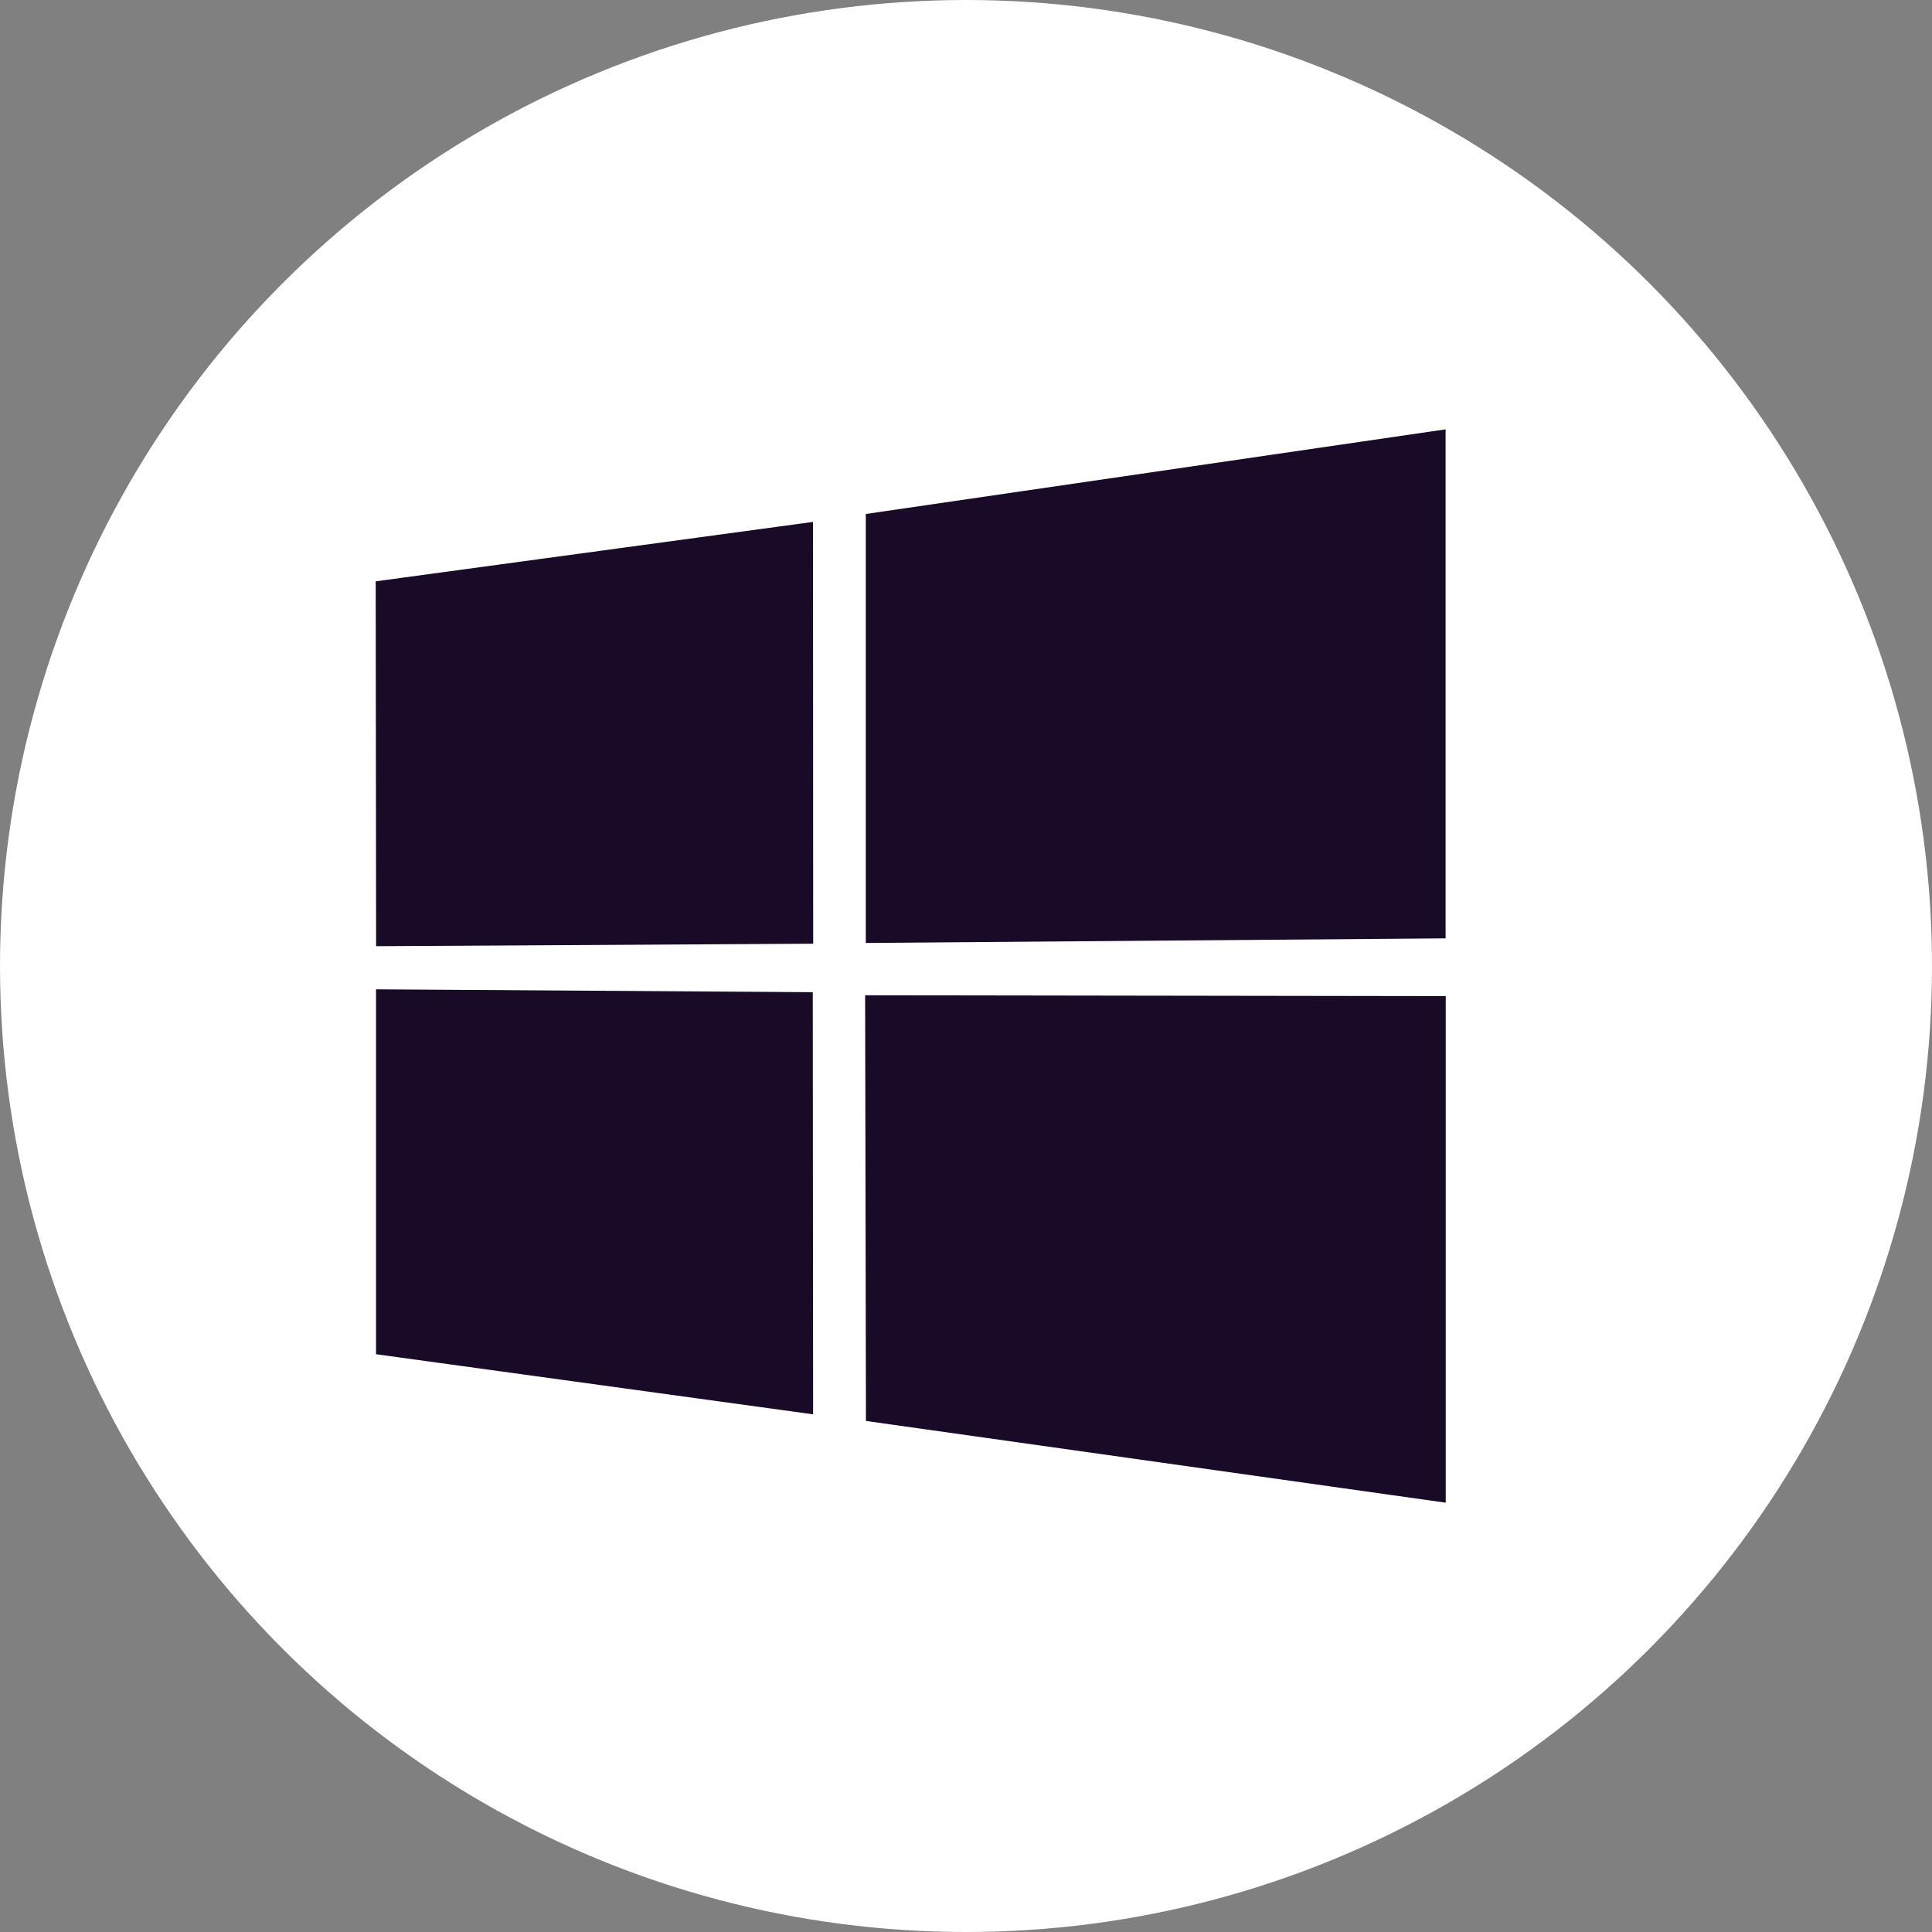 <svg id="Group_2040" data-name="Group 2040" xmlns="http://www.w3.org/2000/svg" width="52" height="52" viewBox="0 0 52 52">
  <rect x="0" y="0" width="52" height="52" fill="#808080" stroke="none"/>
  <circle id="Ellipse_66" data-name="Ellipse 66" cx="26" cy="26" r="26" fill="#fff"/>
  <path id="Path_1639" data-name="Path 1639" d="M-249.185-104.708l11.77-1.6.005,11.353-11.764.067Zm11.764,11.058.009,11.362-11.764-1.618v-9.821Zm1.427-12.871,15.605-2.278v13.7l-15.605.124Zm15.609,12.977,0,13.634-15.605-2.2-.022-11.457Z" transform="translate(259.297 120.355)" fill="#190a28"/>
</svg>
